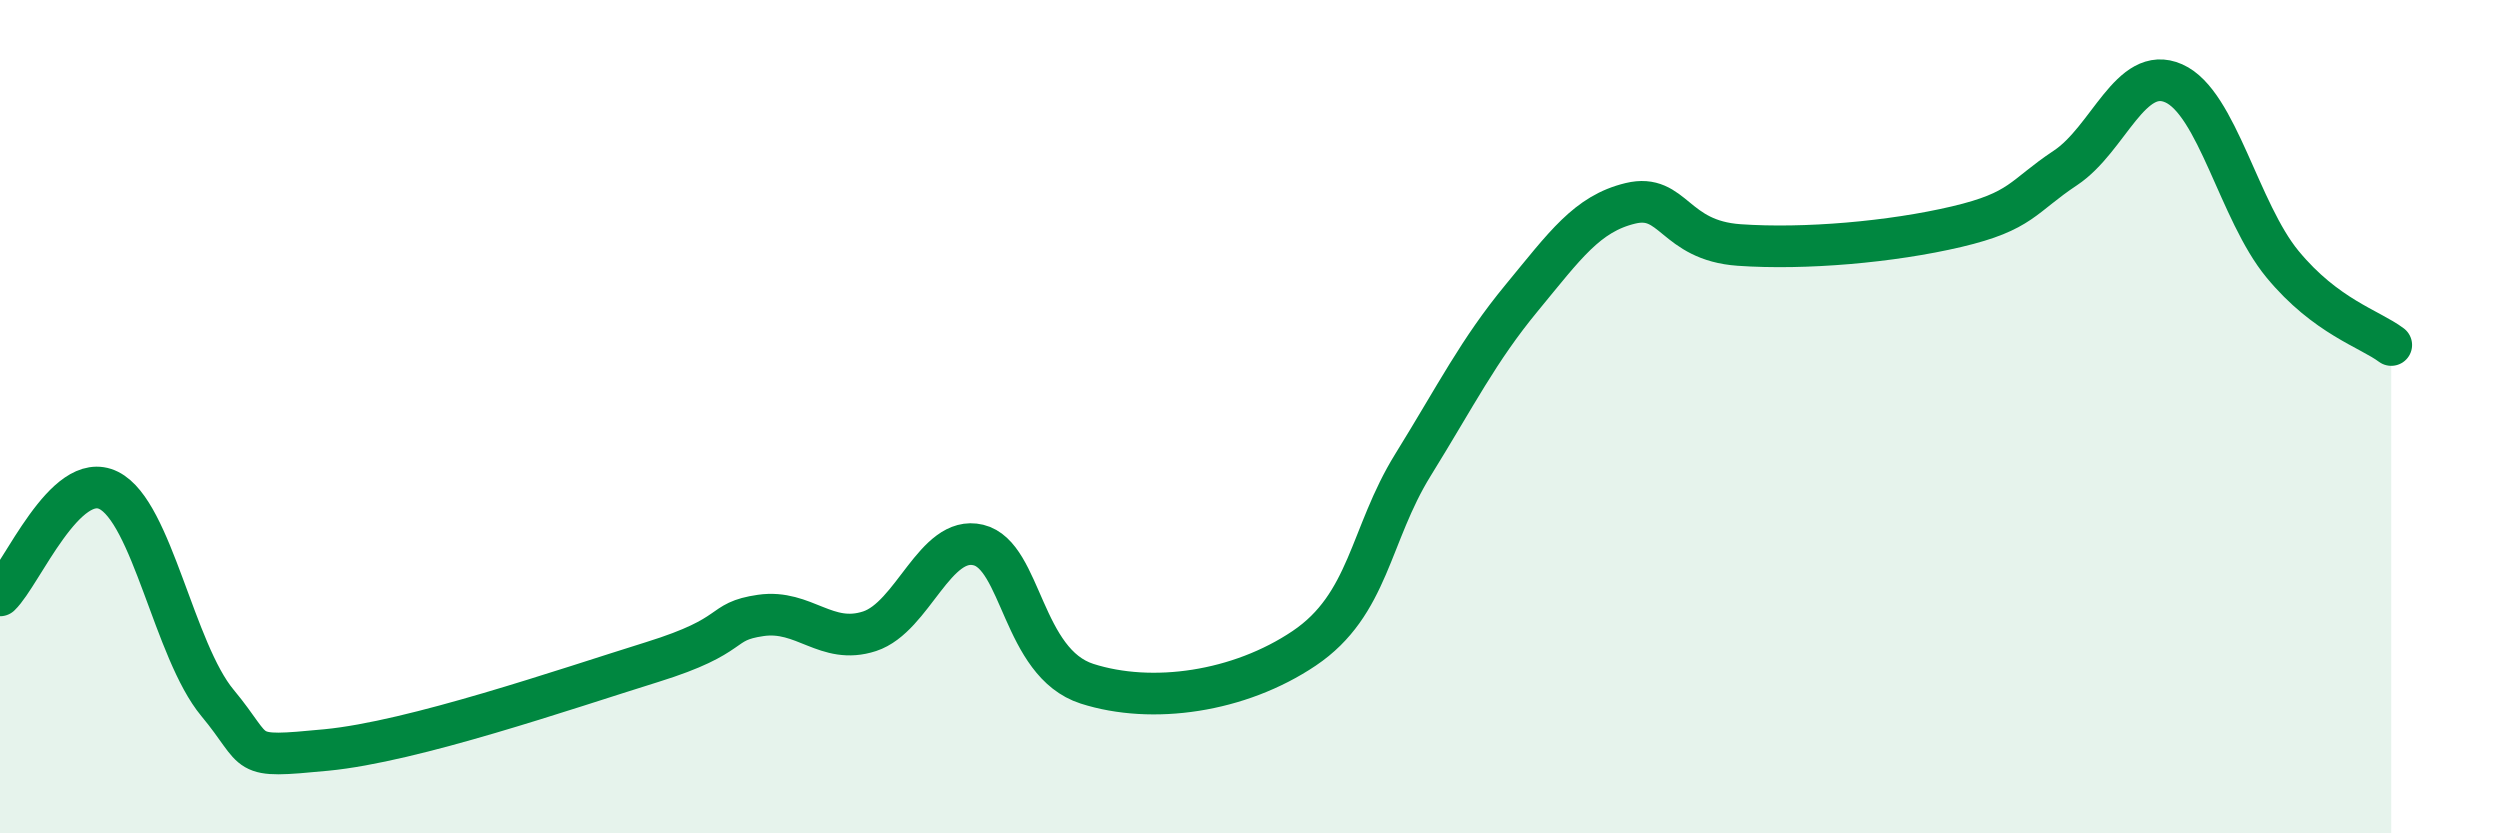 
    <svg width="60" height="20" viewBox="0 0 60 20" xmlns="http://www.w3.org/2000/svg">
      <path
        d="M 0,14.29 C 0.52,13.79 1.57,11.25 2.61,11.77 C 3.65,12.29 4.18,15.62 5.22,16.87 C 6.26,18.12 5.74,18.2 7.83,18 C 9.92,17.8 13.56,16.54 15.65,15.89 C 17.74,15.24 17.22,14.92 18.26,14.77 C 19.3,14.62 19.83,15.49 20.87,15.15 C 21.91,14.81 22.44,12.83 23.48,13.08 C 24.52,13.33 24.53,15.91 26.09,16.41 C 27.65,16.91 29.74,16.61 31.3,15.56 C 32.86,14.51 32.87,12.84 33.91,11.16 C 34.95,9.48 35.48,8.41 36.52,7.15 C 37.56,5.89 38.09,5.13 39.13,4.88 C 40.17,4.63 40.17,5.77 41.74,5.88 C 43.31,5.99 45.39,5.81 46.96,5.44 C 48.53,5.07 48.53,4.72 49.57,4.03 C 50.61,3.34 51.13,1.54 52.17,2 C 53.21,2.46 53.74,5.08 54.78,6.34 C 55.82,7.6 56.87,7.89 57.39,8.28L57.39 20L0 20Z"
        fill="#008740"
        opacity="0.1"
        stroke-linecap="round"
        stroke-linejoin="round"
      />
      <path
        d="M 0,14.29 C 0.52,13.79 1.57,11.25 2.61,11.77 C 3.65,12.29 4.18,15.62 5.22,16.87 C 6.26,18.12 5.74,18.2 7.83,18 C 9.92,17.8 13.56,16.54 15.65,15.89 C 17.74,15.24 17.22,14.92 18.26,14.77 C 19.3,14.62 19.83,15.49 20.87,15.15 C 21.91,14.81 22.44,12.83 23.48,13.08 C 24.52,13.33 24.53,15.91 26.09,16.41 C 27.65,16.91 29.74,16.61 31.3,15.56 C 32.86,14.51 32.87,12.84 33.91,11.16 C 34.95,9.48 35.48,8.41 36.52,7.15 C 37.56,5.89 38.09,5.13 39.13,4.88 C 40.17,4.63 40.17,5.77 41.74,5.88 C 43.31,5.99 45.39,5.81 46.96,5.44 C 48.53,5.07 48.53,4.72 49.57,4.03 C 50.61,3.34 51.13,1.54 52.17,2 C 53.21,2.46 53.74,5.08 54.78,6.34 C 55.82,7.6 56.87,7.89 57.39,8.28"
        stroke="#008740"
        stroke-width="1"
        fill="none"
        stroke-linecap="round"
        stroke-linejoin="round"
      />
    </svg>
  